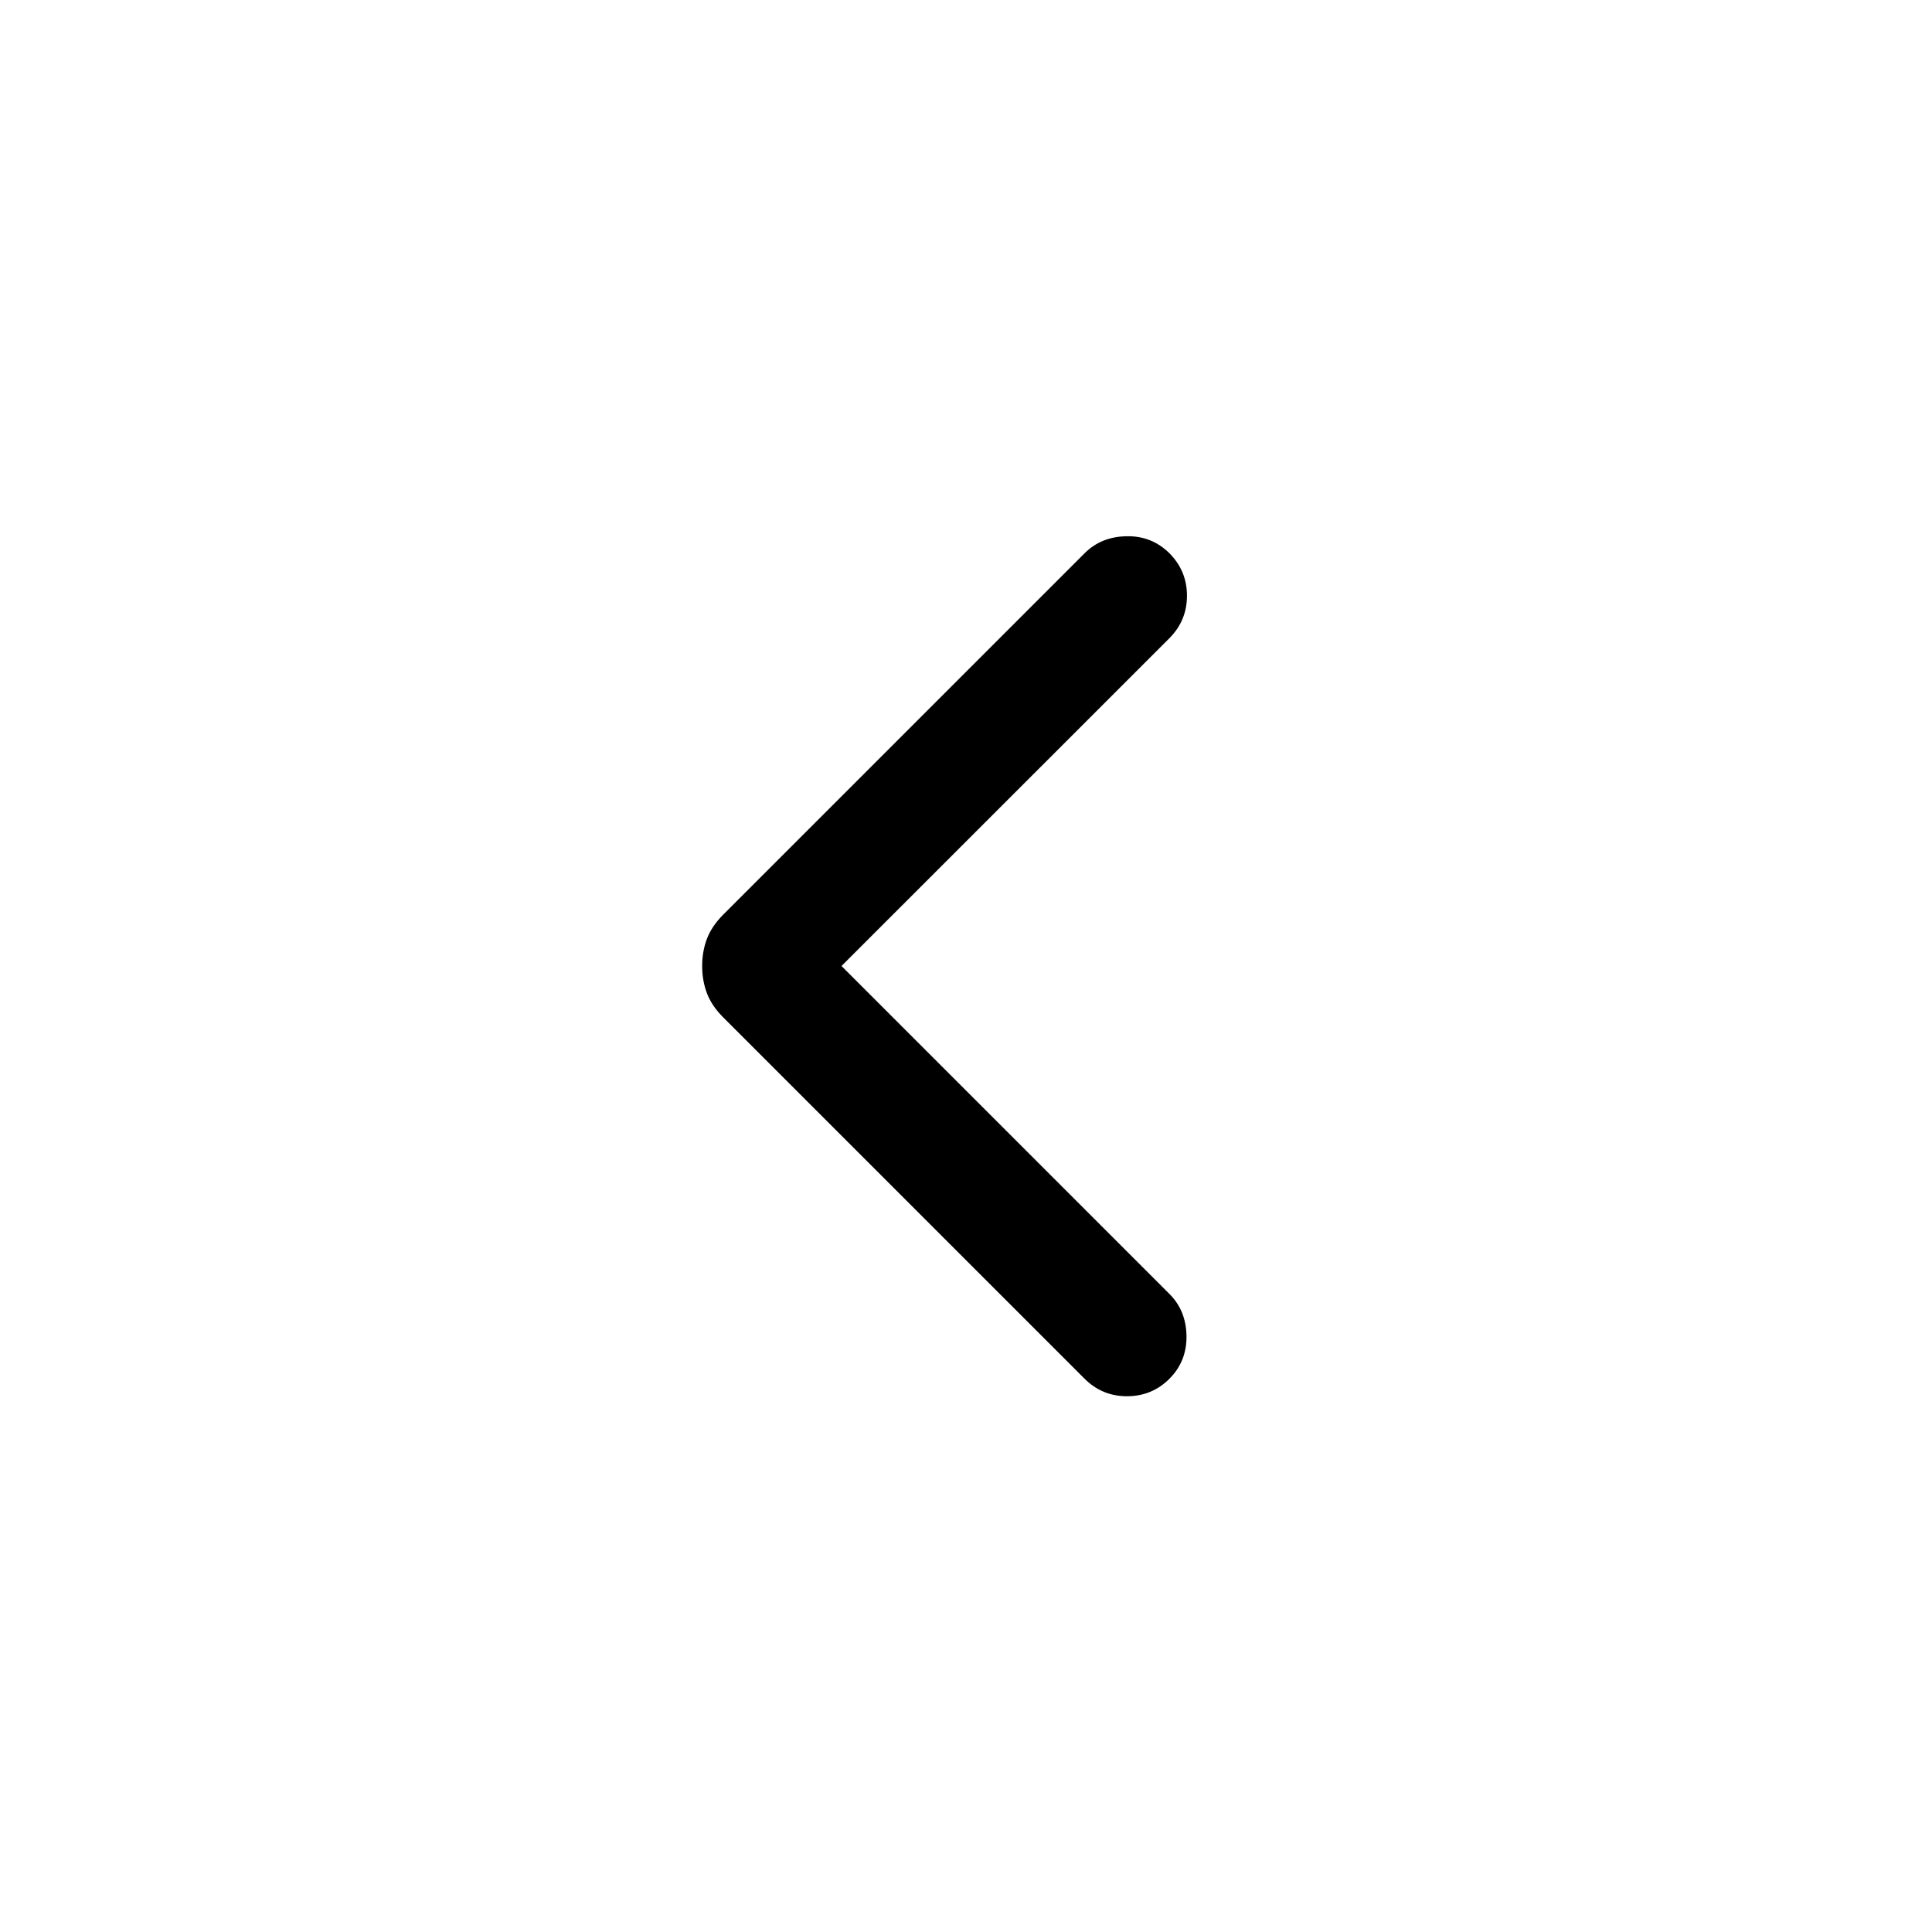 <svg width="16" height="16" viewBox="0 0 16 16" fill="none" xmlns="http://www.w3.org/2000/svg">
<path d="M6.969 8L9.685 10.716C9.777 10.808 9.824 10.924 9.826 11.064C9.828 11.203 9.781 11.322 9.685 11.418C9.588 11.515 9.471 11.563 9.333 11.563C9.196 11.563 9.079 11.515 8.982 11.418L5.986 8.422C5.924 8.359 5.88 8.294 5.854 8.224C5.828 8.155 5.815 8.08 5.815 8C5.815 7.92 5.828 7.845 5.854 7.776C5.88 7.707 5.924 7.641 5.986 7.578L8.982 4.582C9.074 4.49 9.19 4.443 9.33 4.441C9.47 4.438 9.588 4.486 9.685 4.582C9.781 4.679 9.83 4.796 9.83 4.933C9.83 5.071 9.781 5.188 9.685 5.285L6.969 8Z" fill="black"/>
</svg>